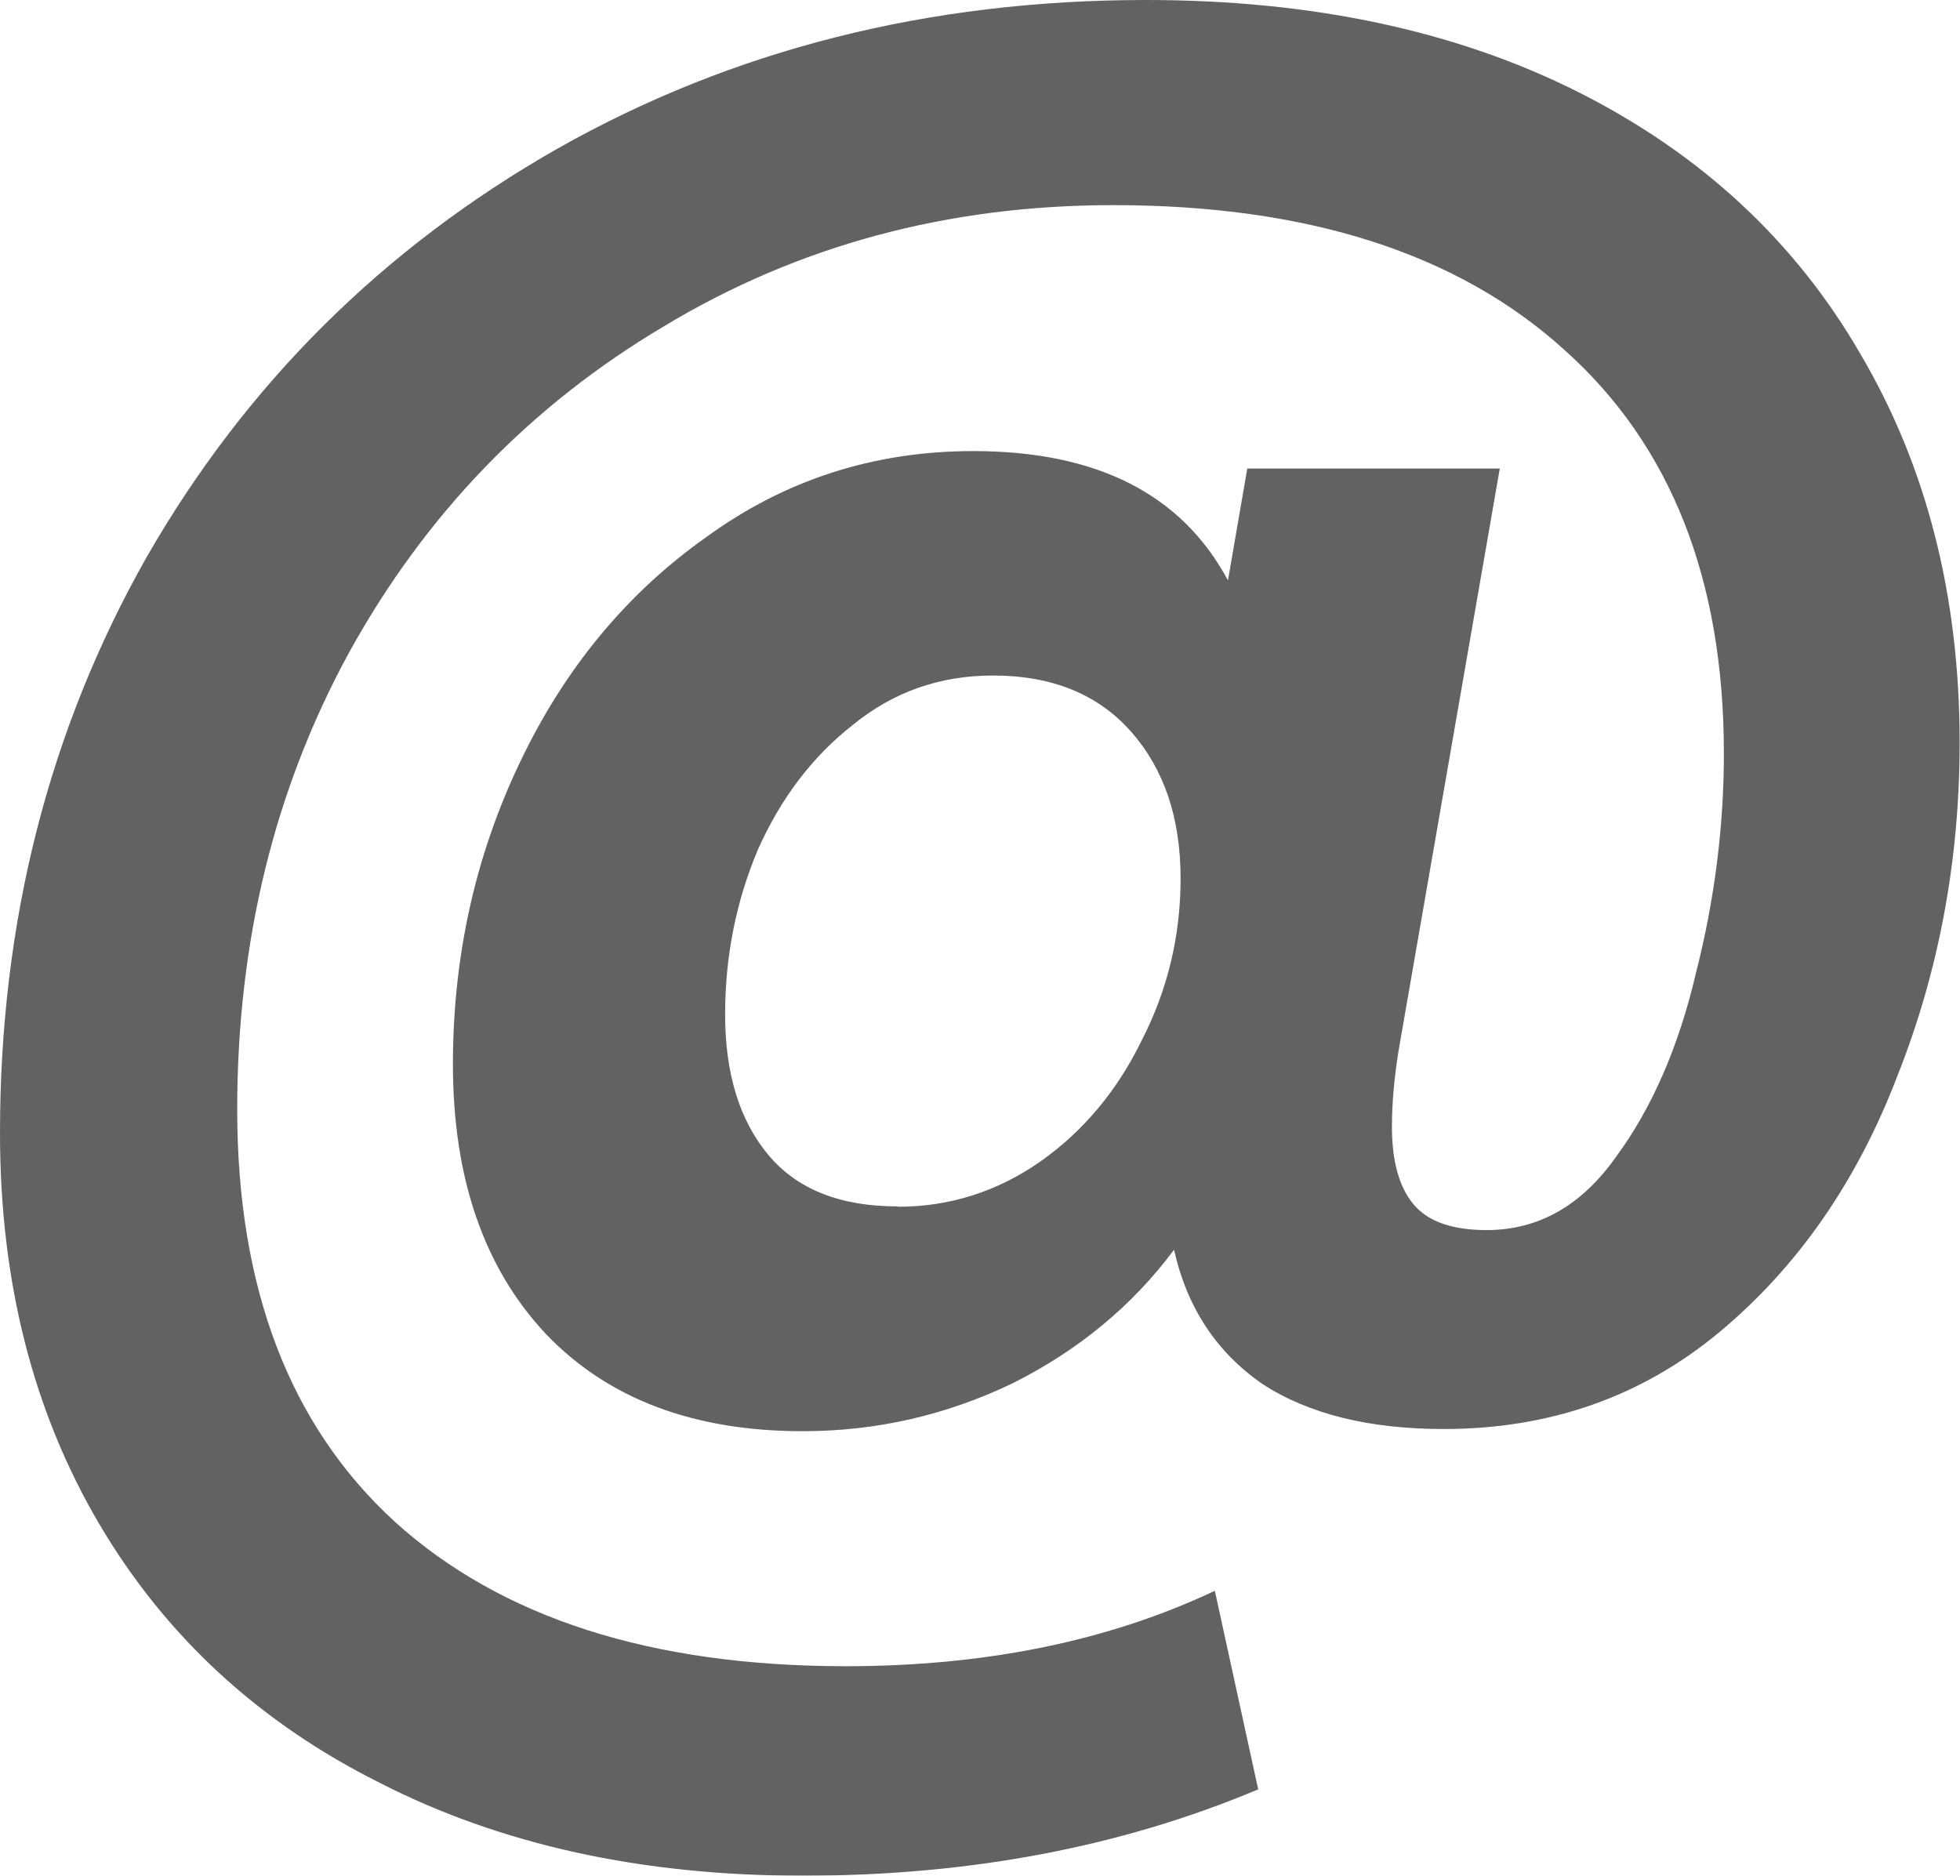 <?xml version="1.0" encoding="UTF-8" standalone="no"?>
<!-- Created with Inkscape (http://www.inkscape.org/) -->

<svg
   width="20.328"
   height="19.455"
   viewBox="0 0 5.379 5.148"
   version="1.1"
   id="svg2994"
   inkscape:version="1.2.2 (732a01da63, 2022-12-09)"
   sodipodi:docname="ico_impres_envp.svg"
   xmlns:inkscape="http://www.inkscape.org/namespaces/inkscape"
   xmlns:sodipodi="http://sodipodi.sourceforge.net/DTD/sodipodi-0.dtd"
   xmlns="http://www.w3.org/2000/svg"
   xmlns:svg="http://www.w3.org/2000/svg">
  <sodipodi:namedview
     id="namedview2996"
     pagecolor="#ffffff"
     bordercolor="#000000"
     borderopacity="0.25"
     inkscape:showpageshadow="2"
     inkscape:pageopacity="0.0"
     inkscape:pagecheckerboard="0"
     inkscape:deskcolor="#d1d1d1"
     inkscape:document-units="mm"
     showgrid="false"
     inkscape:zoom="24.288216"
     inkscape:cx="15.604275"
     inkscape:cy="12.948666"
     inkscape:window-width="1920"
     inkscape:window-height="1009"
     inkscape:window-x="-8"
     inkscape:window-y="-8"
     inkscape:window-maximized="1"
     inkscape:current-layer="layer1" />
  <defs
     id="defs2991" />
  <g
     inkscape:label="Vrstva 1"
     inkscape:groupmode="layer"
     id="layer1"
     transform="translate(-0.281,0.381)">
    <g
       aria-label="@"
       id="text289"
       style="font-size:5.923px;font-family:Poppins;-inkscape-font-specification:Poppins;text-align:justify;opacity:0.958;fill:#5c5c5c;stroke-width:0.042;stroke-linejoin:round;stroke-miterlimit:50;fill-opacity:1">
      <path
         d="m 3.426,-0.381 q 0.687,0 1.191,0.255 0.503,0.255 0.77,0.717 0.272,0.462 0.272,1.066 0,0.486 -0.172,0.918 -0.166,0.432 -0.486,0.699 -0.32,0.267 -0.758,0.267 -0.308,0 -0.498,-0.124 Q 3.556,3.286 3.503,3.049 3.331,3.28 3.059,3.416 2.786,3.547 2.484,3.547 q -0.45,0 -0.705,-0.267 -0.255,-0.272 -0.255,-0.74 0,-0.444 0.184,-0.829 Q 1.892,1.325 2.218,1.094 2.543,0.857 2.952,0.857 q 0.509,0 0.699,0.355 L 3.704,0.905 H 4.397 L 4.119,2.504 q -0.018,0.113 -0.018,0.207 0,0.142 0.059,0.213 0.059,0.071 0.201,0.071 0.213,0 0.355,-0.201 0.148,-0.201 0.219,-0.503 0.077,-0.302 0.077,-0.604 0,-0.717 -0.438,-1.108 -0.438,-0.397 -1.238,-0.397 -0.681,0 -1.232,0.332 Q 1.554,0.84 1.24,1.408 0.932,1.971 0.932,2.664 q 0,0.735 0.432,1.131 0.438,0.397 1.238,0.397 0.575,0 1.013,-0.207 L 3.734,4.53 Q 3.171,4.767 2.484,4.767 q -0.663,0 -1.161,-0.255 Q 0.825,4.263 0.553,3.801 0.281,3.339 0.281,2.729 q 0,-0.871 0.403,-1.582 Q 1.092,0.437 1.809,0.028 2.531,-0.381 3.426,-0.381 Z M 2.745,2.931 q 0.213,0 0.391,-0.124 Q 3.313,2.682 3.414,2.475 3.521,2.267 3.521,2.03 q 0,-0.249 -0.136,-0.403 -0.136,-0.154 -0.379,-0.154 -0.219,0 -0.385,0.136 -0.166,0.13 -0.261,0.344 -0.089,0.213 -0.089,0.45 0,0.243 0.118,0.385 0.118,0.142 0.355,0.142 z"
         style="-inkscape-font-specification:'Poppins Semi-Bold';fill:#5c5c5c;fill-opacity:1"
         id="path4173" />
    </g>
  </g>
</svg>
